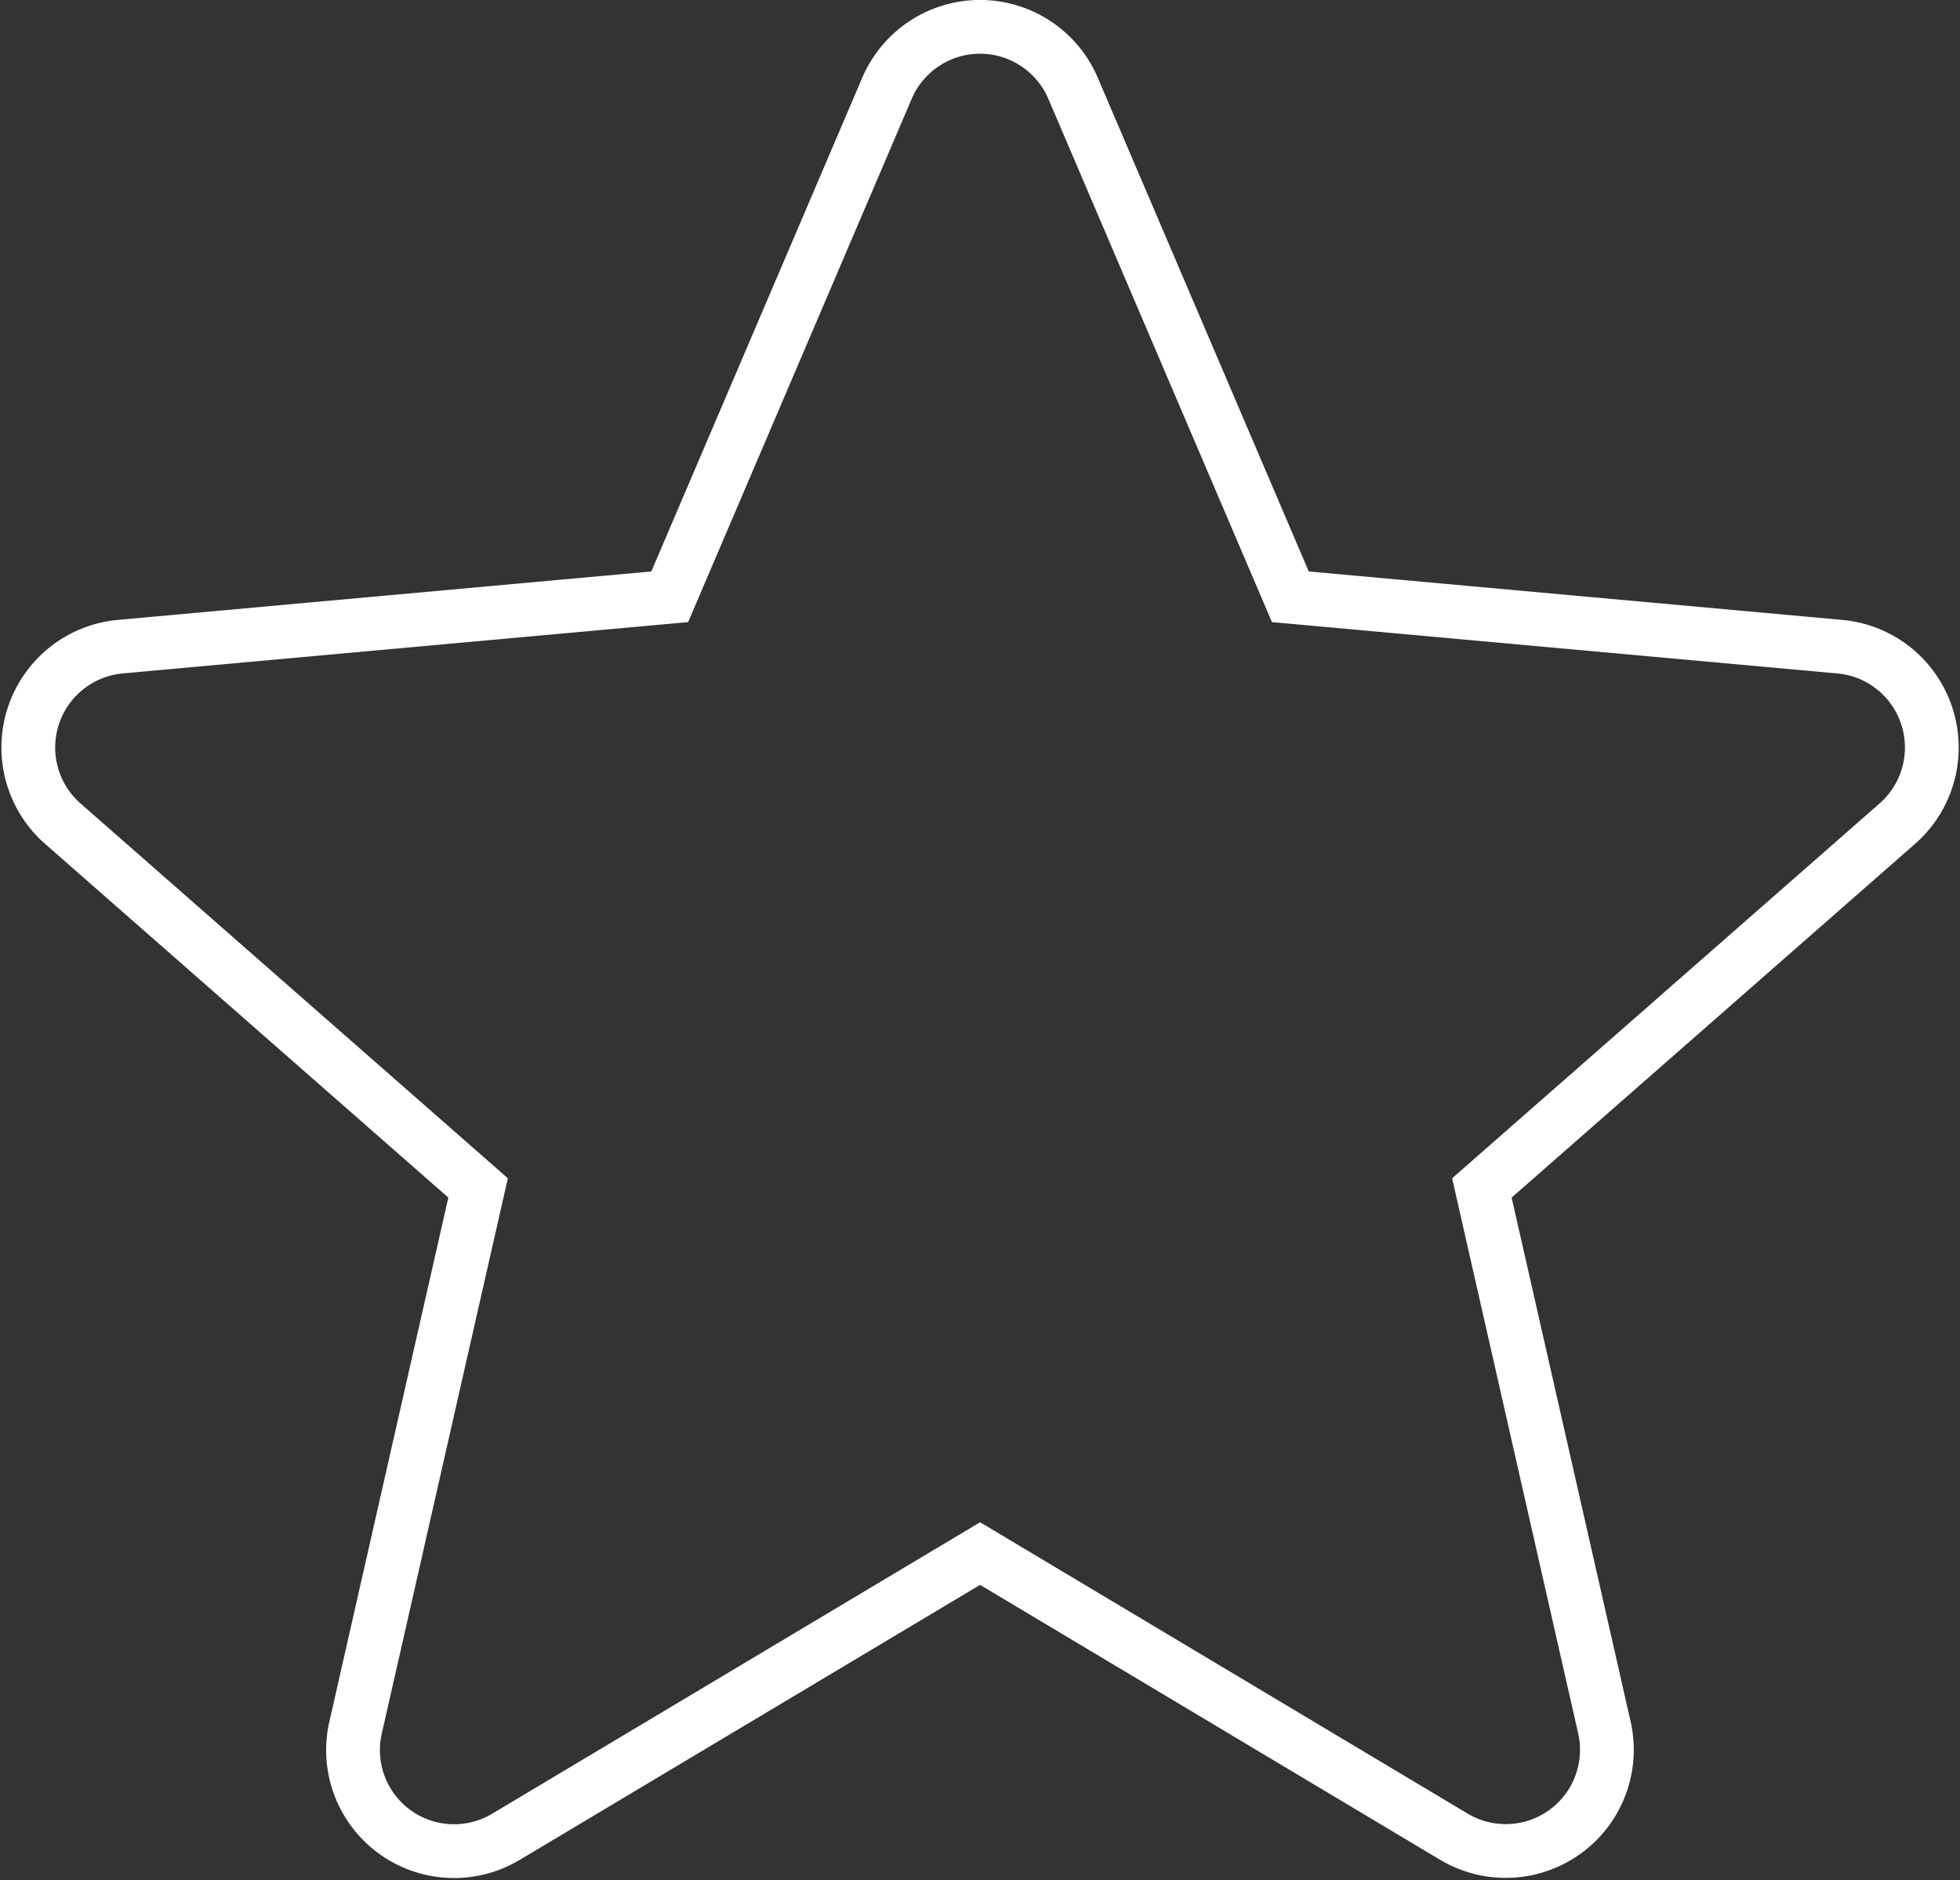 <svg xmlns="http://www.w3.org/2000/svg" width="54.689" height="52.459" viewBox="0 0 54.689 52.459">
  <rect x="0" y="0" width="54.689" height="52.459" fill="#333333" stroke="none"/>
  <path id="star" d="M52.977,19.727a2.817,2.817,0,0,0-2.43-1.941l-15.33-1.392L29.154,2.205a2.823,2.823,0,0,0-5.192,0L17.9,16.394,2.567,17.786a2.826,2.826,0,0,0-1.6,4.94L12.553,32.889,9.136,47.941a2.819,2.819,0,0,0,4.2,3.05l13.224-7.9,13.219,7.9a2.823,2.823,0,0,0,4.2-3.05L40.561,32.889,52.149,22.728A2.824,2.824,0,0,0,52.977,19.727Zm0,0" transform="translate(0.787 0.258)" fill="none" stroke="#fff" stroke-width="1.5"/>
</svg>

